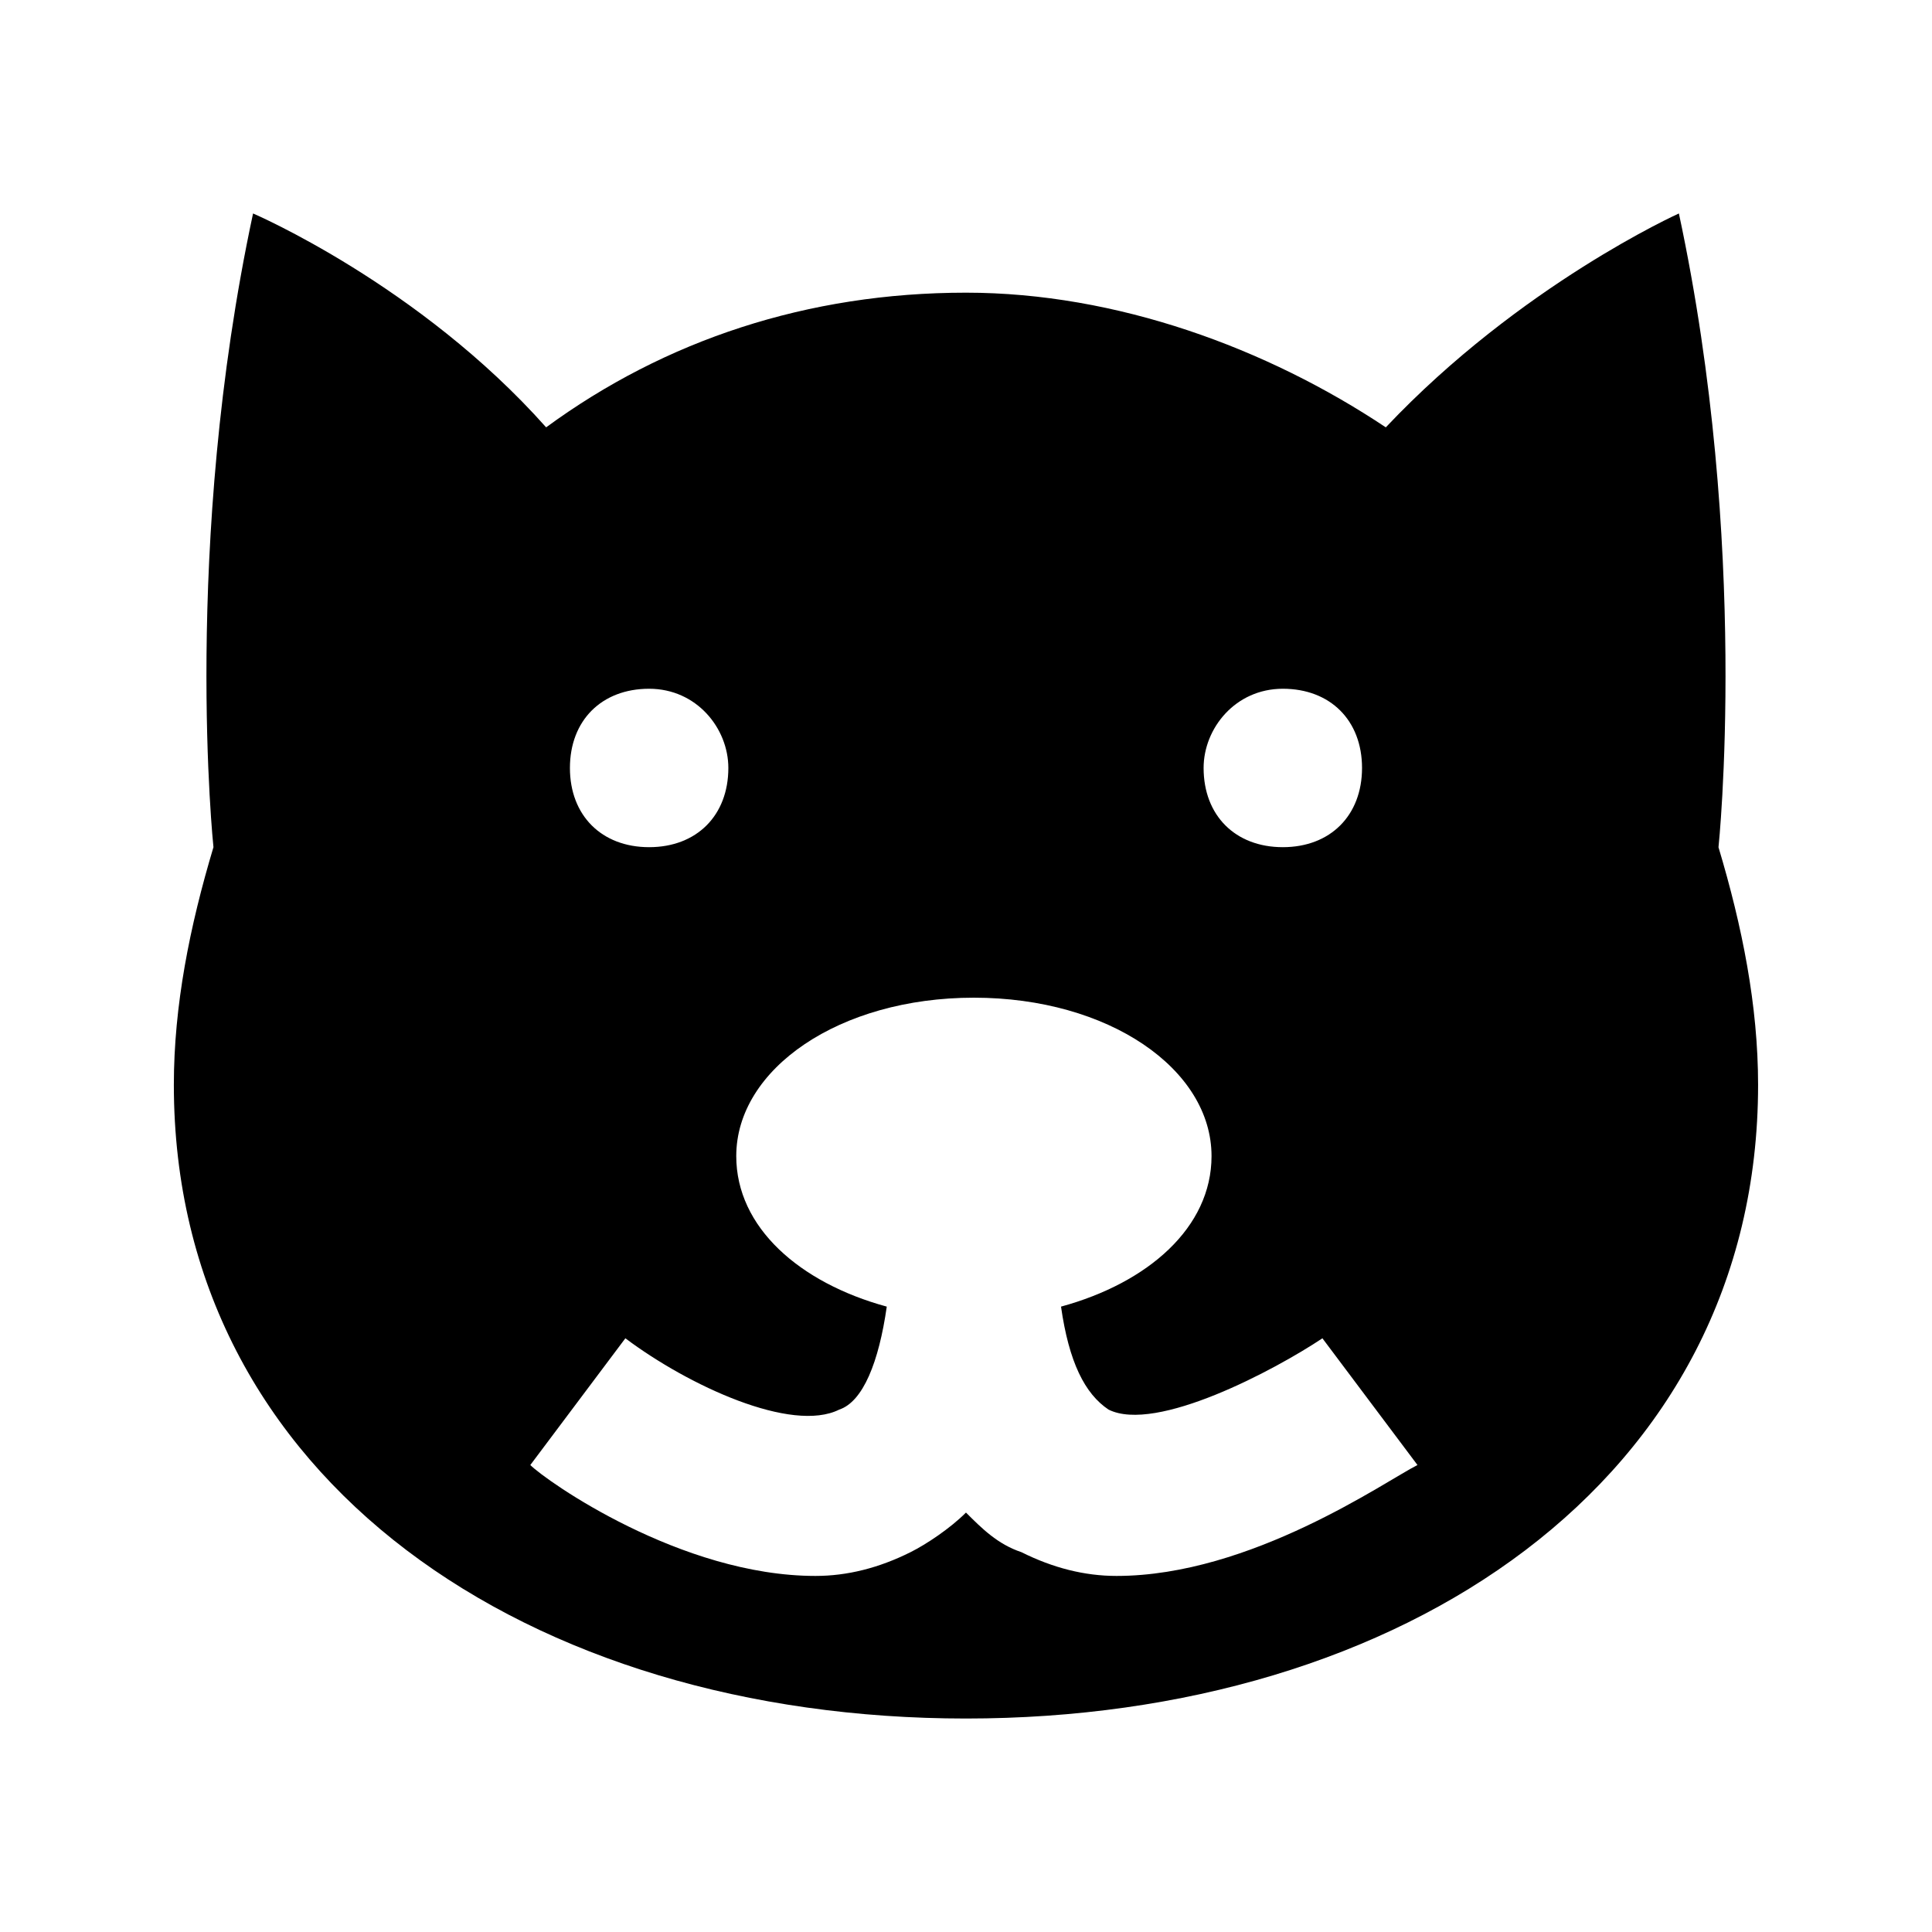 <?xml version="1.0" encoding="UTF-8"?>
<!-- Uploaded to: ICON Repo, www.iconrepo.com, Generator: ICON Repo Mixer Tools -->
<svg fill="#000000" width="800px" height="800px" version="1.1" viewBox="144 144 512 512" xmlns="http://www.w3.org/2000/svg">
 <path d="m599.42 368.51s8.398-79.77-10.496-167.94c0 0-41.984 18.895-77.672 56.68-31.488-20.992-71.371-35.688-111.26-35.688-41.984 0-79.77 12.594-111.26 35.688-33.586-37.789-77.668-56.68-77.668-56.68-18.895 88.168-10.496 167.94-10.496 167.94-6.297 20.992-10.496 41.984-10.496 62.977 0 104.96 94.465 167.94 209.92 167.94s209.92-62.977 209.92-167.94c-0.004-20.992-4.199-41.984-10.5-62.977zm-115.46-41.984c12.594 0 20.992 8.398 20.992 20.992s-8.398 20.992-20.992 20.992-20.992-8.398-20.992-20.992c0.004-10.496 8.398-20.992 20.992-20.992zm-146.94 20.992c0 12.594-8.398 20.992-20.992 20.992s-20.992-8.398-20.992-20.992 8.398-20.992 20.992-20.992 20.992 10.496 20.992 20.992zm102.86 214.12c-8.398 0-16.793-2.098-25.191-6.297-6.297-2.098-10.496-6.297-14.695-10.496-4.199 4.199-10.496 8.398-14.695 10.496-8.398 4.199-16.793 6.297-25.191 6.297-35.688 0-71.371-25.191-75.57-29.391l25.191-33.586c16.793 12.594 44.082 25.191 56.68 18.895 6.297-2.098 10.496-12.594 12.594-27.289-23.09-6.297-39.887-20.992-39.887-39.887 0-23.09 27.289-41.984 62.977-41.984s62.977 18.895 62.977 41.984c0 18.895-16.793 33.586-39.887 39.887 2.098 14.695 6.297 23.09 12.594 27.289 12.594 6.297 44.082-10.496 56.68-18.895l25.191 33.586c-8.391 4.199-44.078 29.391-79.766 29.391z"/>
</svg>